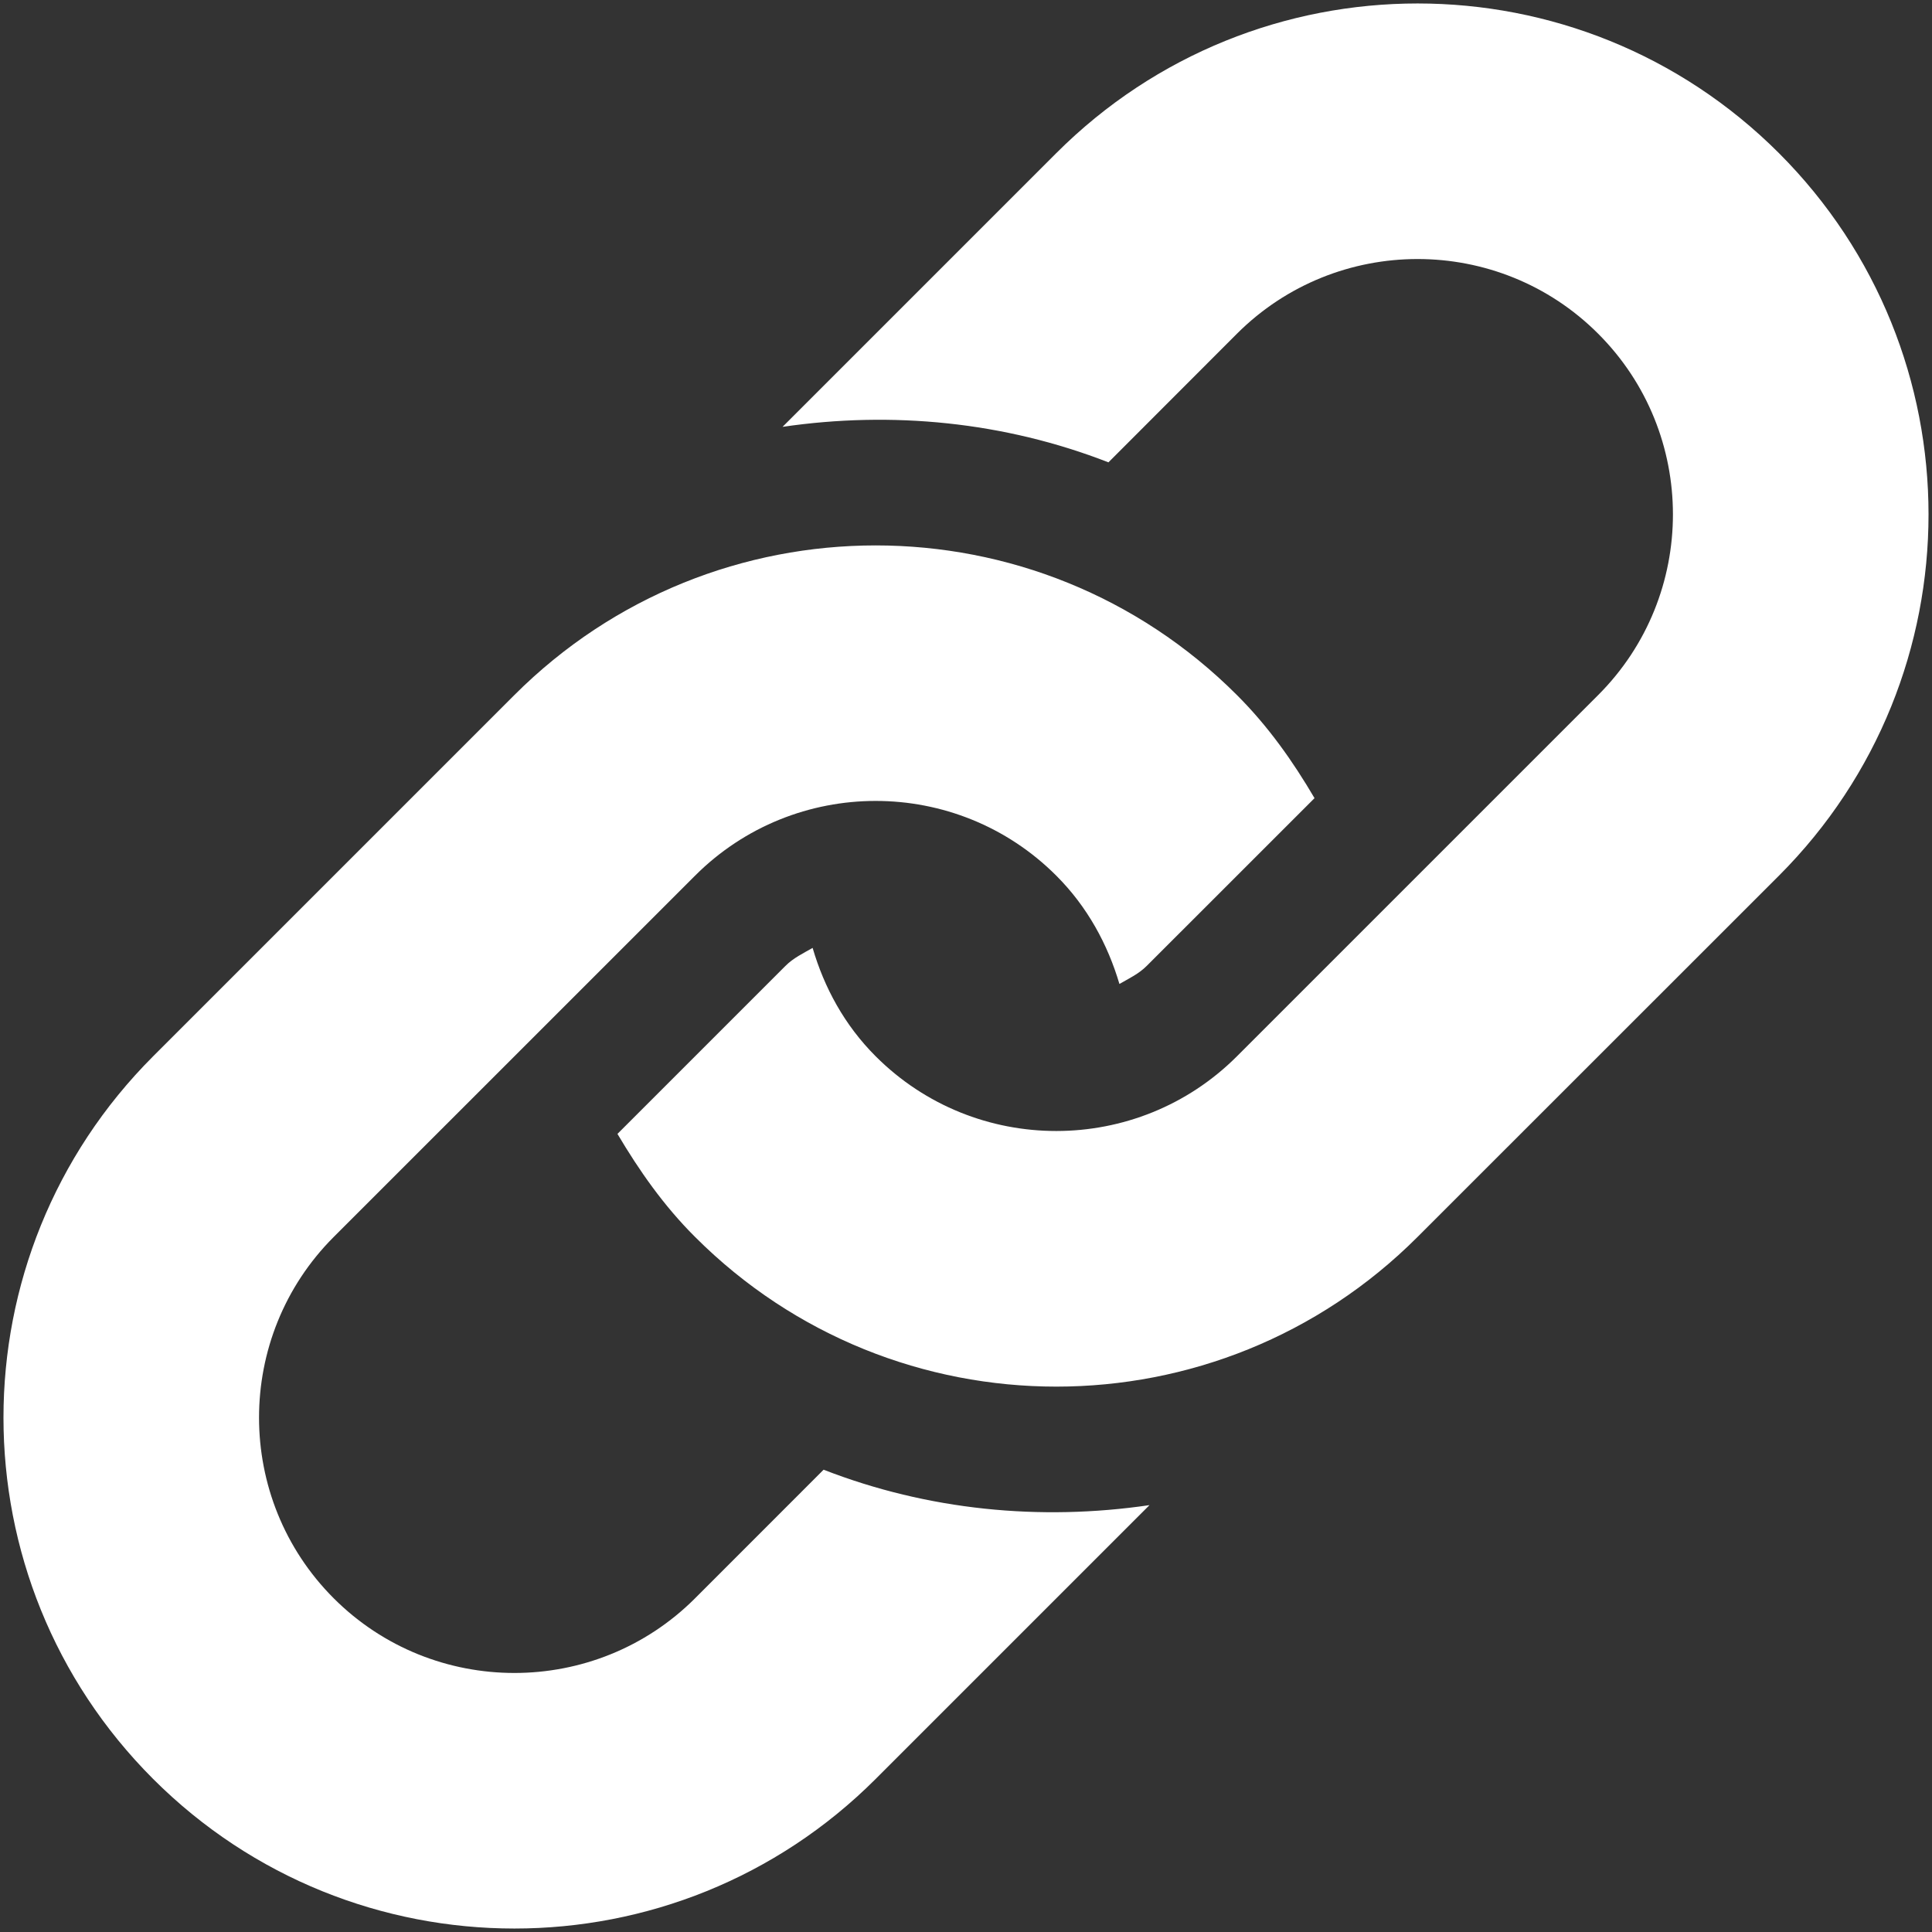 <svg width="484" height="484" viewBox="0 0 484 484" fill="none" xmlns="http://www.w3.org/2000/svg">
<rect x="0" y="0" width="484" height="484" fill="#333333" stroke="none"/>
<path d="M445.654 219.373L355.123 309.873C305.154 359.873 224.092 359.873 174.123 309.873C166.248 302.029 160.092 293.185 154.685 284.06L196.748 241.997C198.748 239.981 201.217 238.825 203.576 237.466C206.482 247.404 211.56 256.81 219.373 264.622C244.326 289.591 284.936 289.56 309.873 264.622L400.373 174.122C425.342 149.153 425.342 108.559 400.373 83.606C375.435 58.653 334.842 58.653 309.873 83.606L277.685 115.825C251.576 105.653 223.435 102.919 196.044 106.934L264.622 38.356C314.622 -11.628 395.653 -11.628 445.653 38.356C495.623 88.342 495.623 169.389 445.654 219.373ZM206.326 368.186L174.123 400.405C149.17 425.343 108.56 425.343 83.607 400.405C58.654 375.436 58.654 334.842 83.607 309.874L174.123 219.374C199.092 194.405 239.67 194.405 264.623 219.374C272.42 227.171 277.498 236.577 280.436 246.499C282.811 245.124 285.249 243.999 287.249 241.999L329.312 199.952C323.937 190.796 317.749 181.983 309.874 174.124C259.905 124.14 178.843 124.14 128.858 174.124L38.358 264.624C-11.626 314.624 -11.626 395.655 38.358 445.655C88.342 495.624 169.389 495.624 219.374 445.655L287.968 377.061C260.561 381.092 232.42 378.342 206.326 368.186Z" fill="white"/>
</svg>
